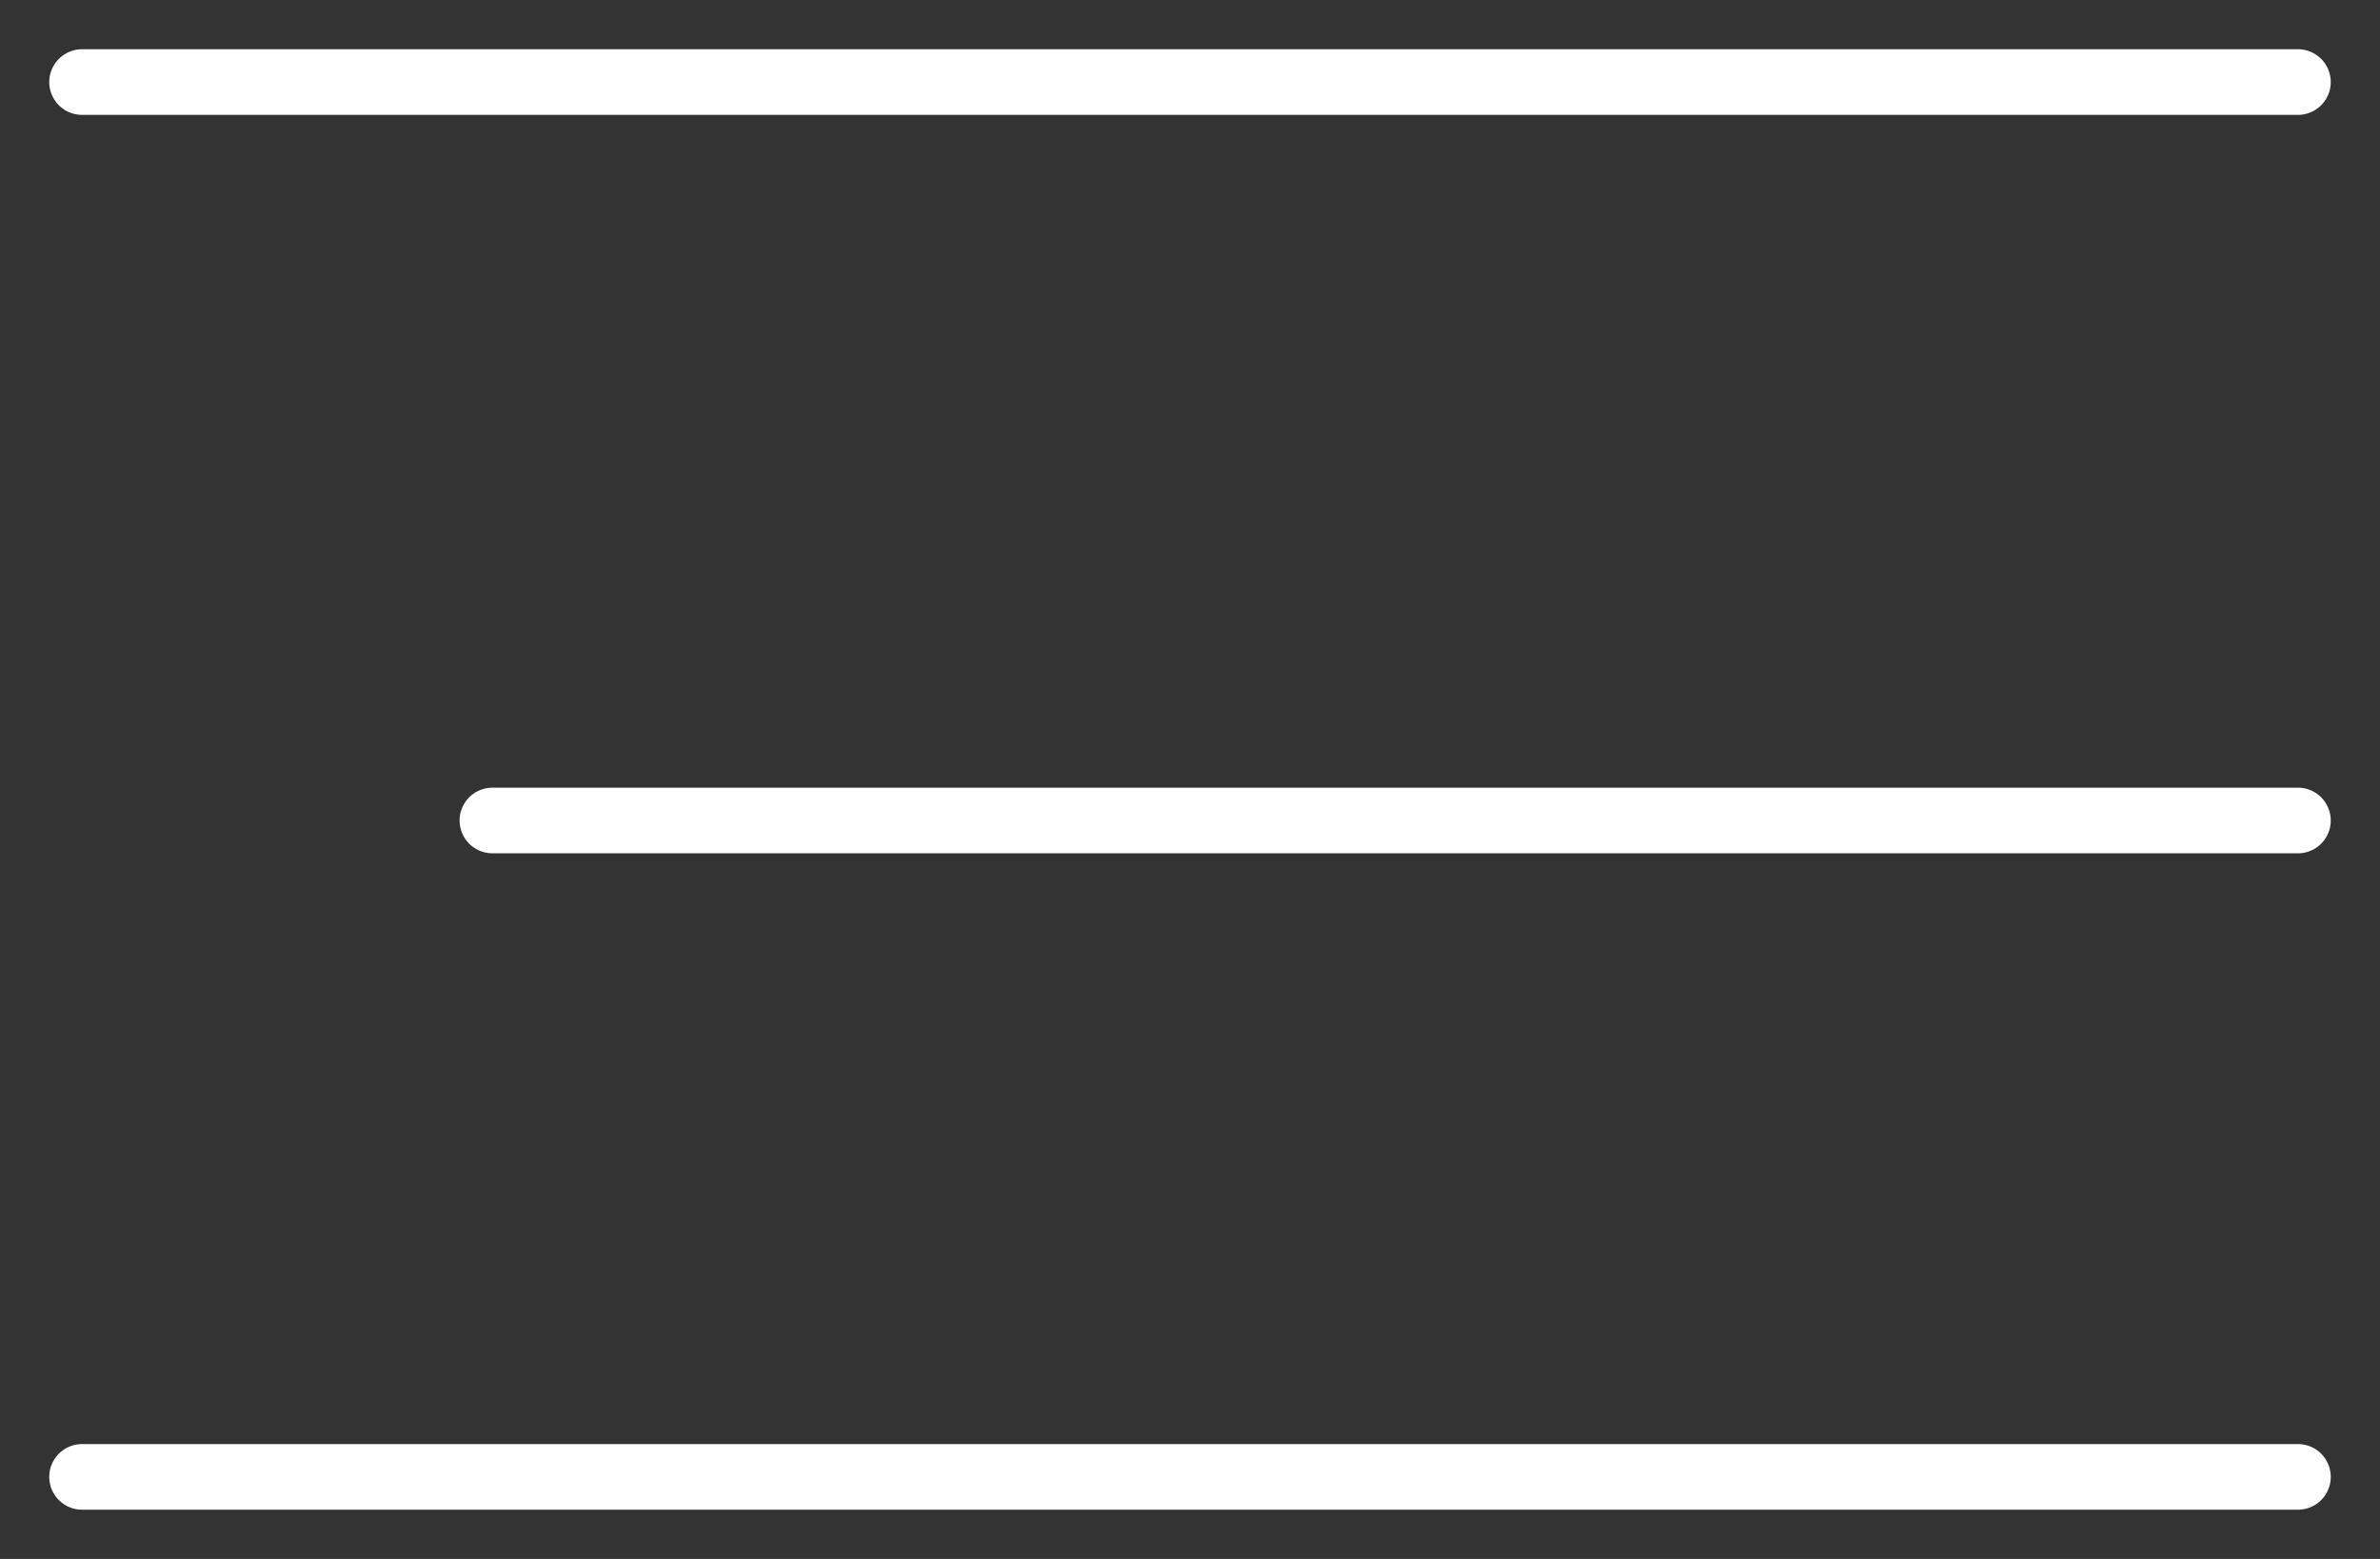 <svg width="29" height="19" viewBox="0 0 29 19" fill="none" xmlns="http://www.w3.org/2000/svg">
<rect x="0" y="0" width="29" height="19" fill="#333333" stroke="none"/>
<path d="M1 1H28" stroke="white" stroke-width="0.8" stroke-linecap="round"/>
<path d="M6 10L28 10" stroke="white" stroke-width="0.8" stroke-linecap="round"/>
<path d="M1 18H28" stroke="white" stroke-width="0.8" stroke-linecap="round"/>
</svg>
